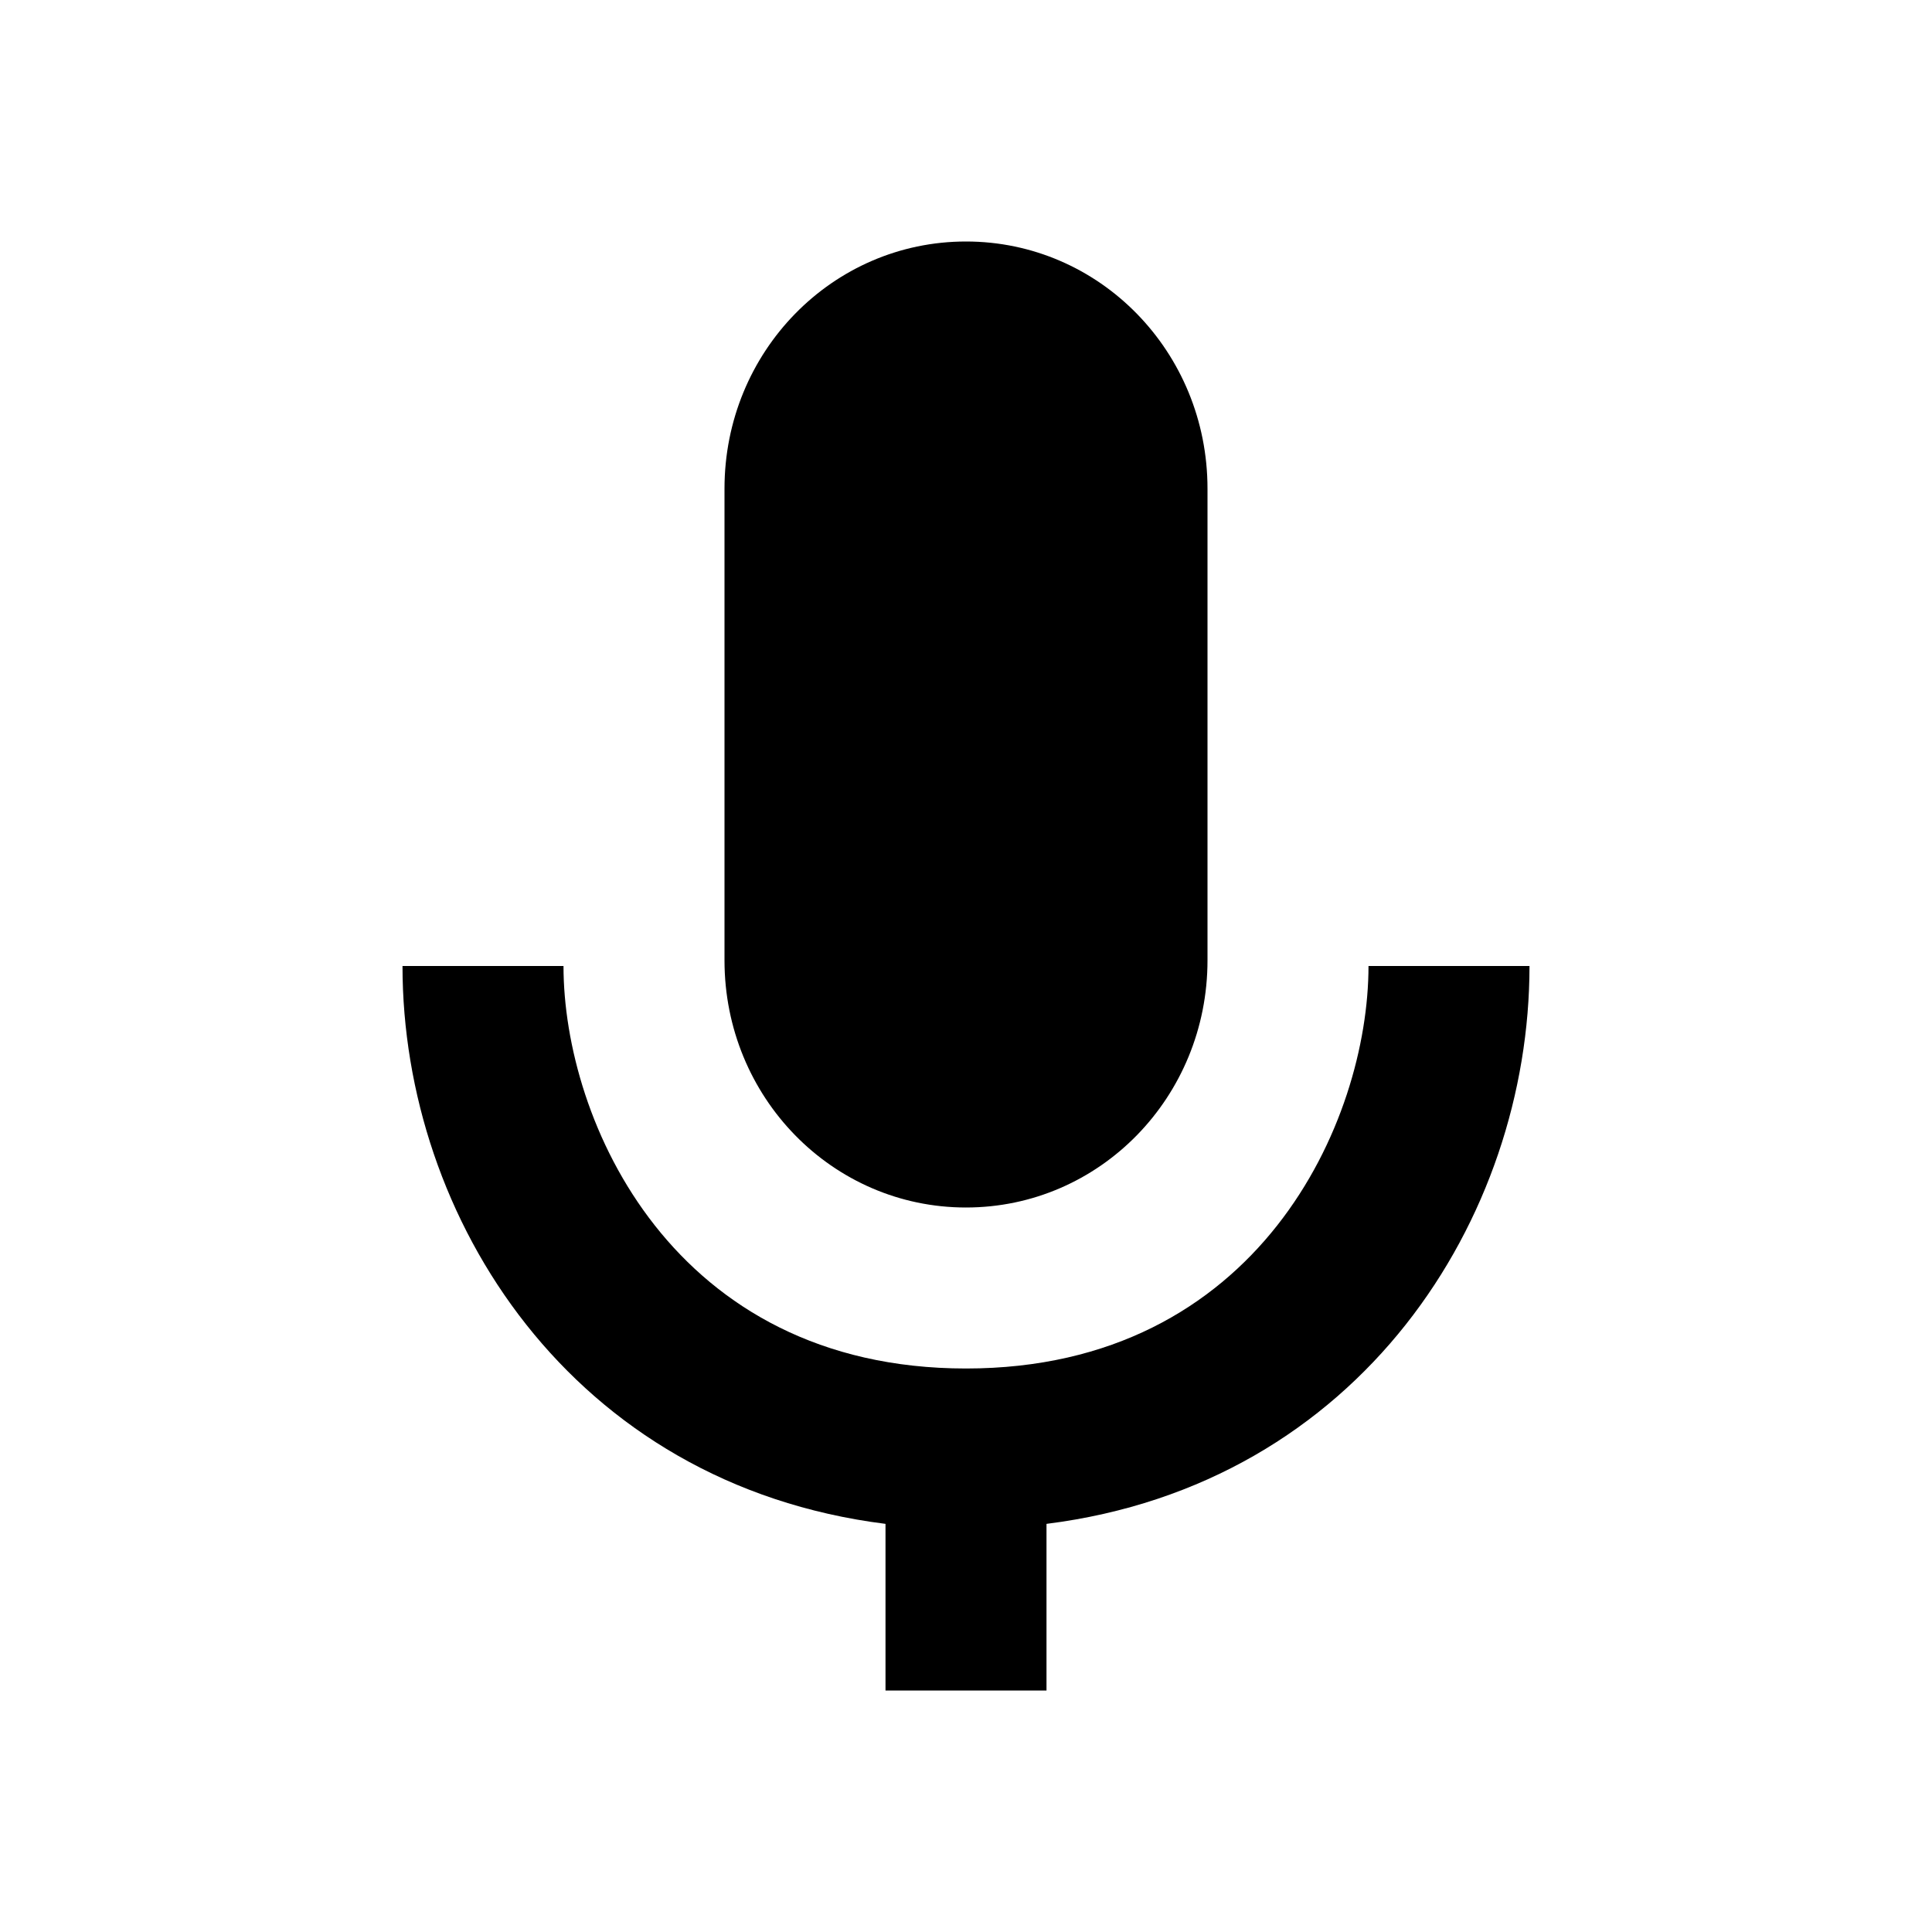 <svg xmlns="http://www.w3.org/2000/svg" enable-background="new 0 0 24 24" height="24" viewBox="0 0 24 24" width="24"><path d="M13 18.93V21h-2v-2.07c-3.9-.49-6-3.8-6-6.93h2c0 1.93 1.36 5 5 5s5-3.07 5-5h2c0 3.13-2.1 6.44-6 6.93zM12 15c1.66 0 3-1.37 3-3.07V6.07C15 4.37 13.66 3 12 3S9 4.37 9 6.07v5.86c0 1.7 1.34 3.07 3 3.07z"/></svg>